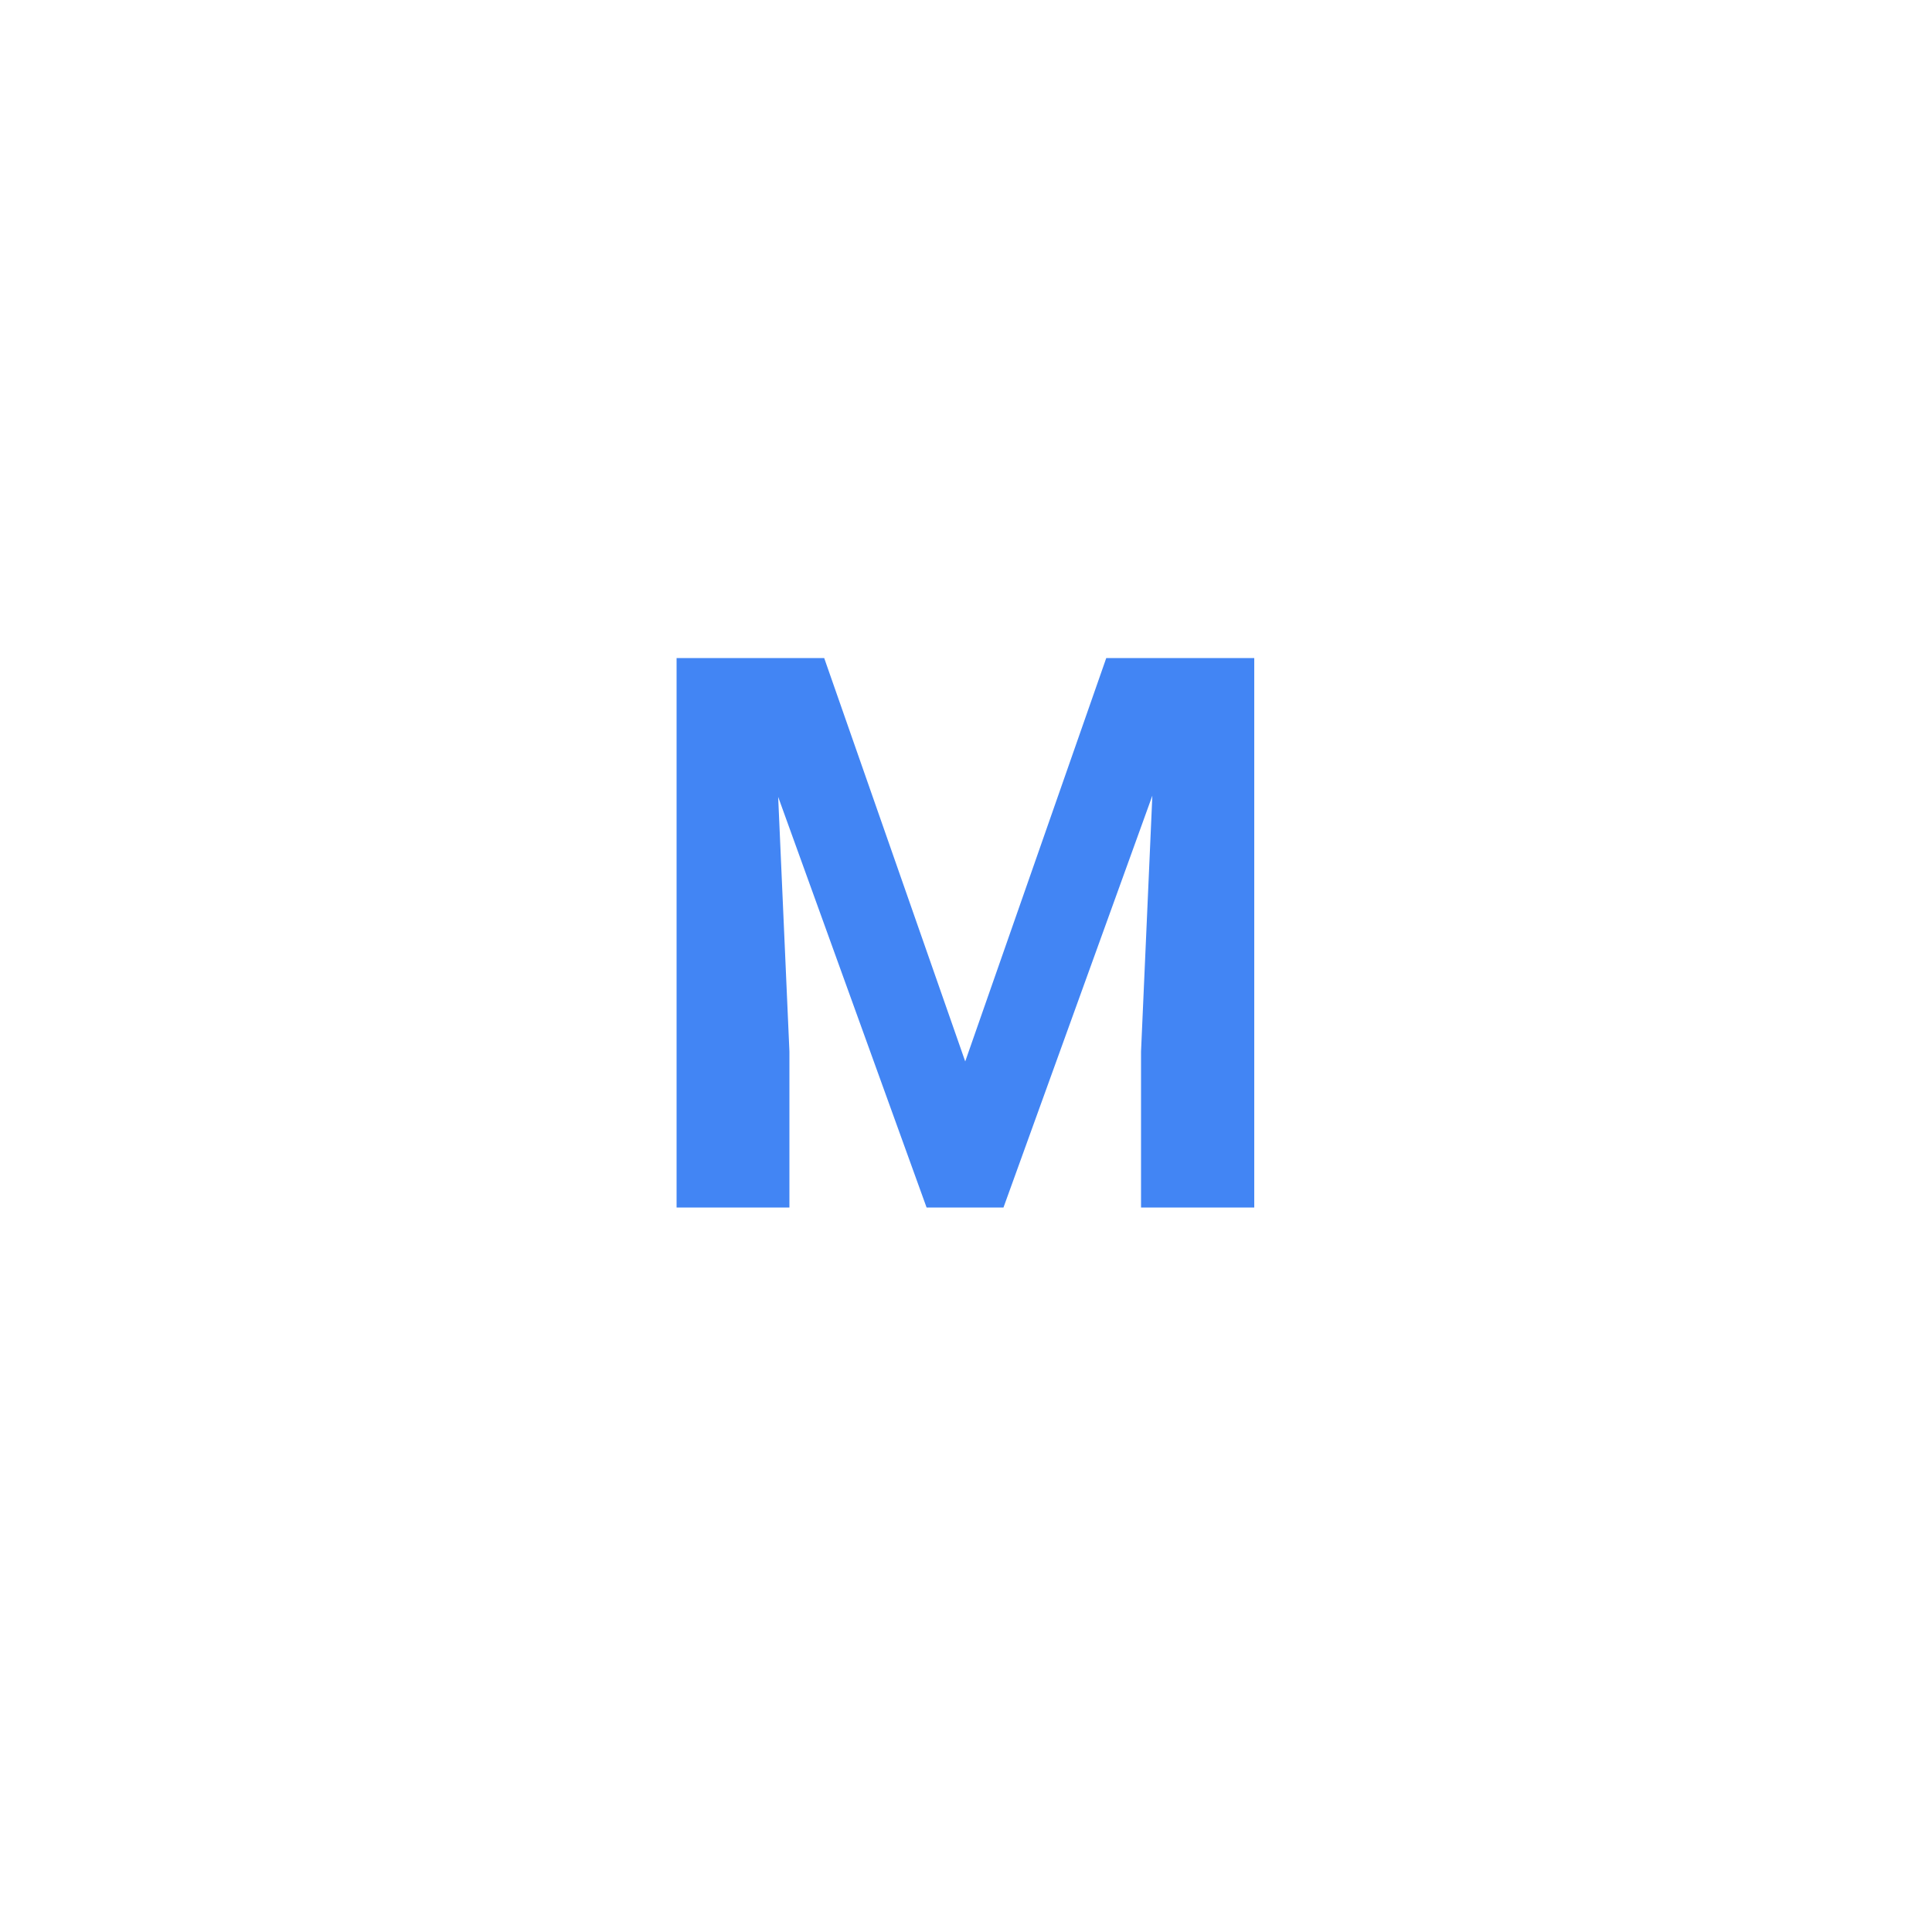 <?xml version="1.0" encoding="UTF-8"?>
<svg id="Layer_1" data-name="Layer 1" xmlns="http://www.w3.org/2000/svg" viewBox="0 0 50 50">
  <defs>
    <style>
      .cls-1 {
        fill: #4285f4;
      }
    </style>
  </defs>
  <path class="cls-1" d="m17.51,17.03h2.47l.45,10.18v4.04h-2.92v-14.22Zm1.34,0h2.48l3.65,10.44,3.65-10.44h2.48l-5.14,14.22h-1.99l-5.14-14.22Zm11.13,0h2.48v14.22h-2.93v-4.04l.45-10.18Z"/>
</svg>